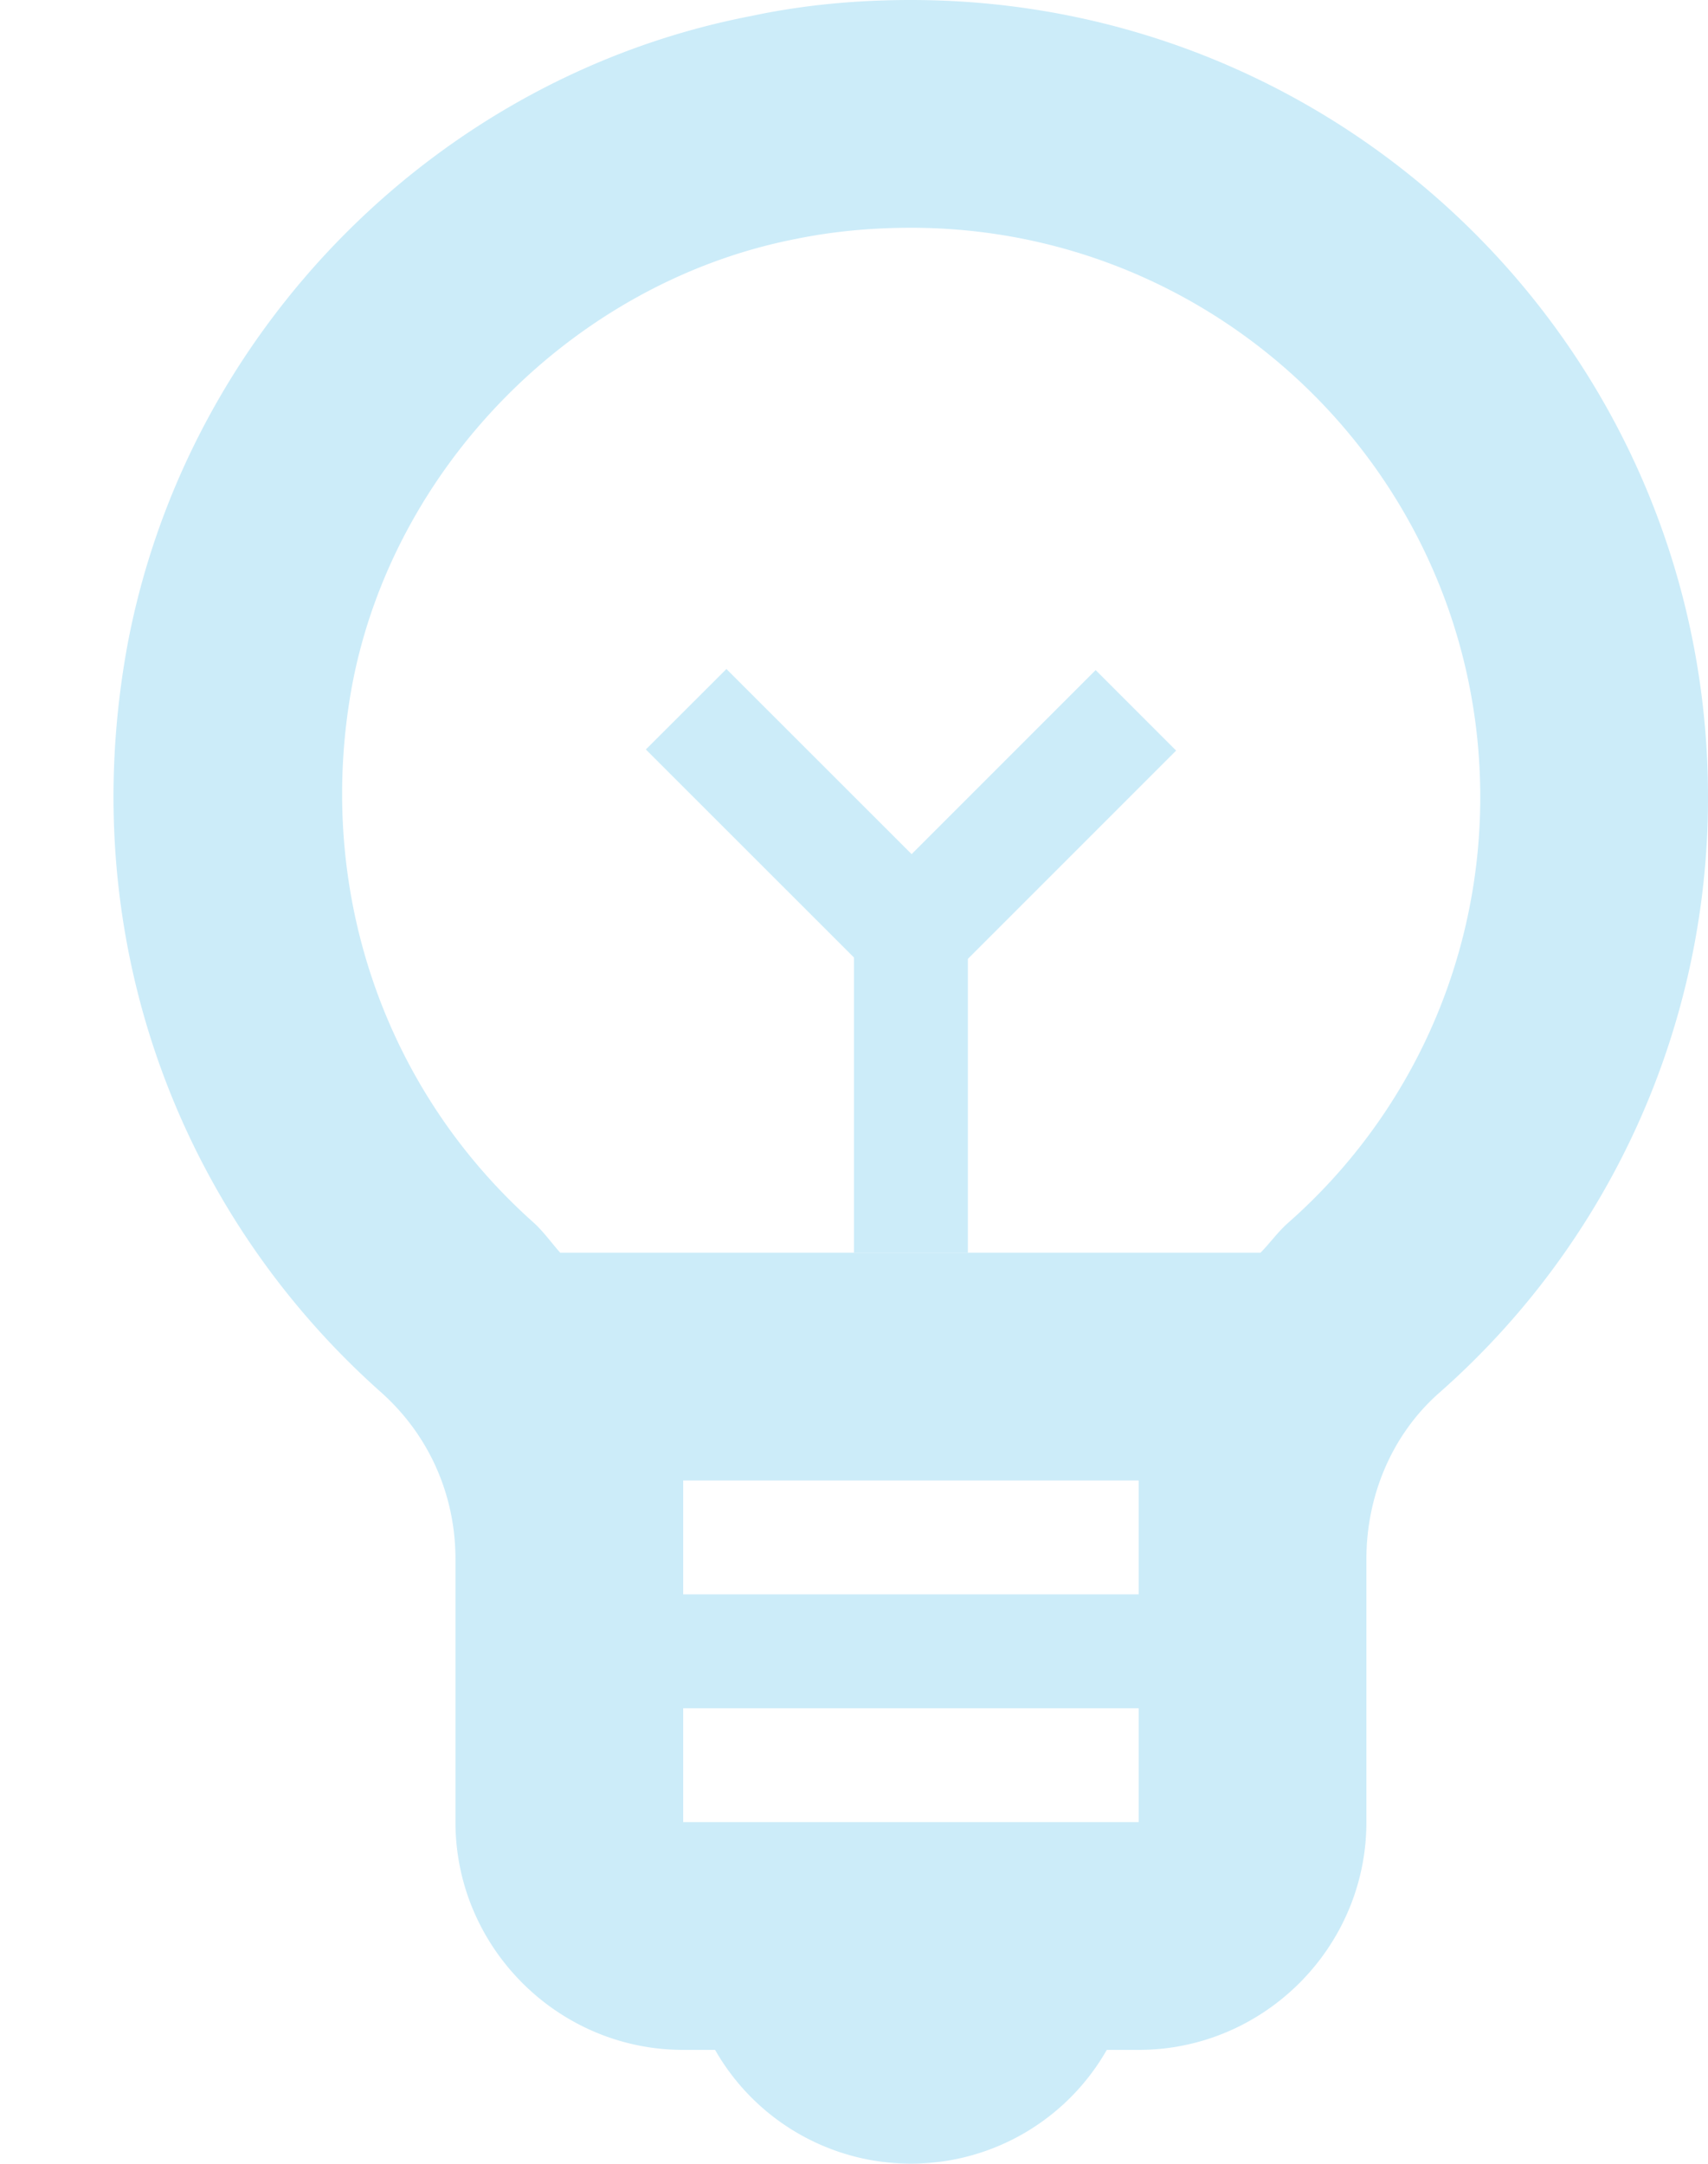 <svg width="15" height="19" fill="none" xmlns="http://www.w3.org/2000/svg"><path d="M8 0c-.46 0-.93.04-1.4.14C3.84.67 1.64 2.9 1.12 5.66c-.48 2.61.48 5.01 2.22 6.56.43.38.66.91.66 1.47V16c0 1.1.9 2 2 2h.28a1.98 1.98 0 003.44 0H10c1.1 0 2-.9 2-2v-2.31c0-.55.22-1.09.64-1.46A6.956 6.956 0 0015 7c0-3.87-3.13-7-7-7zm2 14H6v-1h4v1zm-4 2v-1h4v1H6zm5.31-5.26c-.09.08-.16.18-.24.26H4.92c-.08-.09-.15-.19-.24-.27-1.32-1.18-1.91-2.94-1.59-4.7.36-1.94 1.96-3.55 3.89-3.93.34-.07.68-.1 1.02-.1 2.76 0 5 2.24 5 5 0 1.43-.61 2.79-1.69 3.74z" fill="#CCECF9"/><path d="M8.5 8h-1v3h1V8z" fill="#CCECF9"/><path d="M6.38 5.874l-.708.707 2.122 2.121.707-.707-2.122-2.121z" fill="#CCECF9"/><path d="M7.501 8.005l.707.707 2.121-2.121-.707-.707-2.121 2.121z" fill="#CCECF9"/></svg>